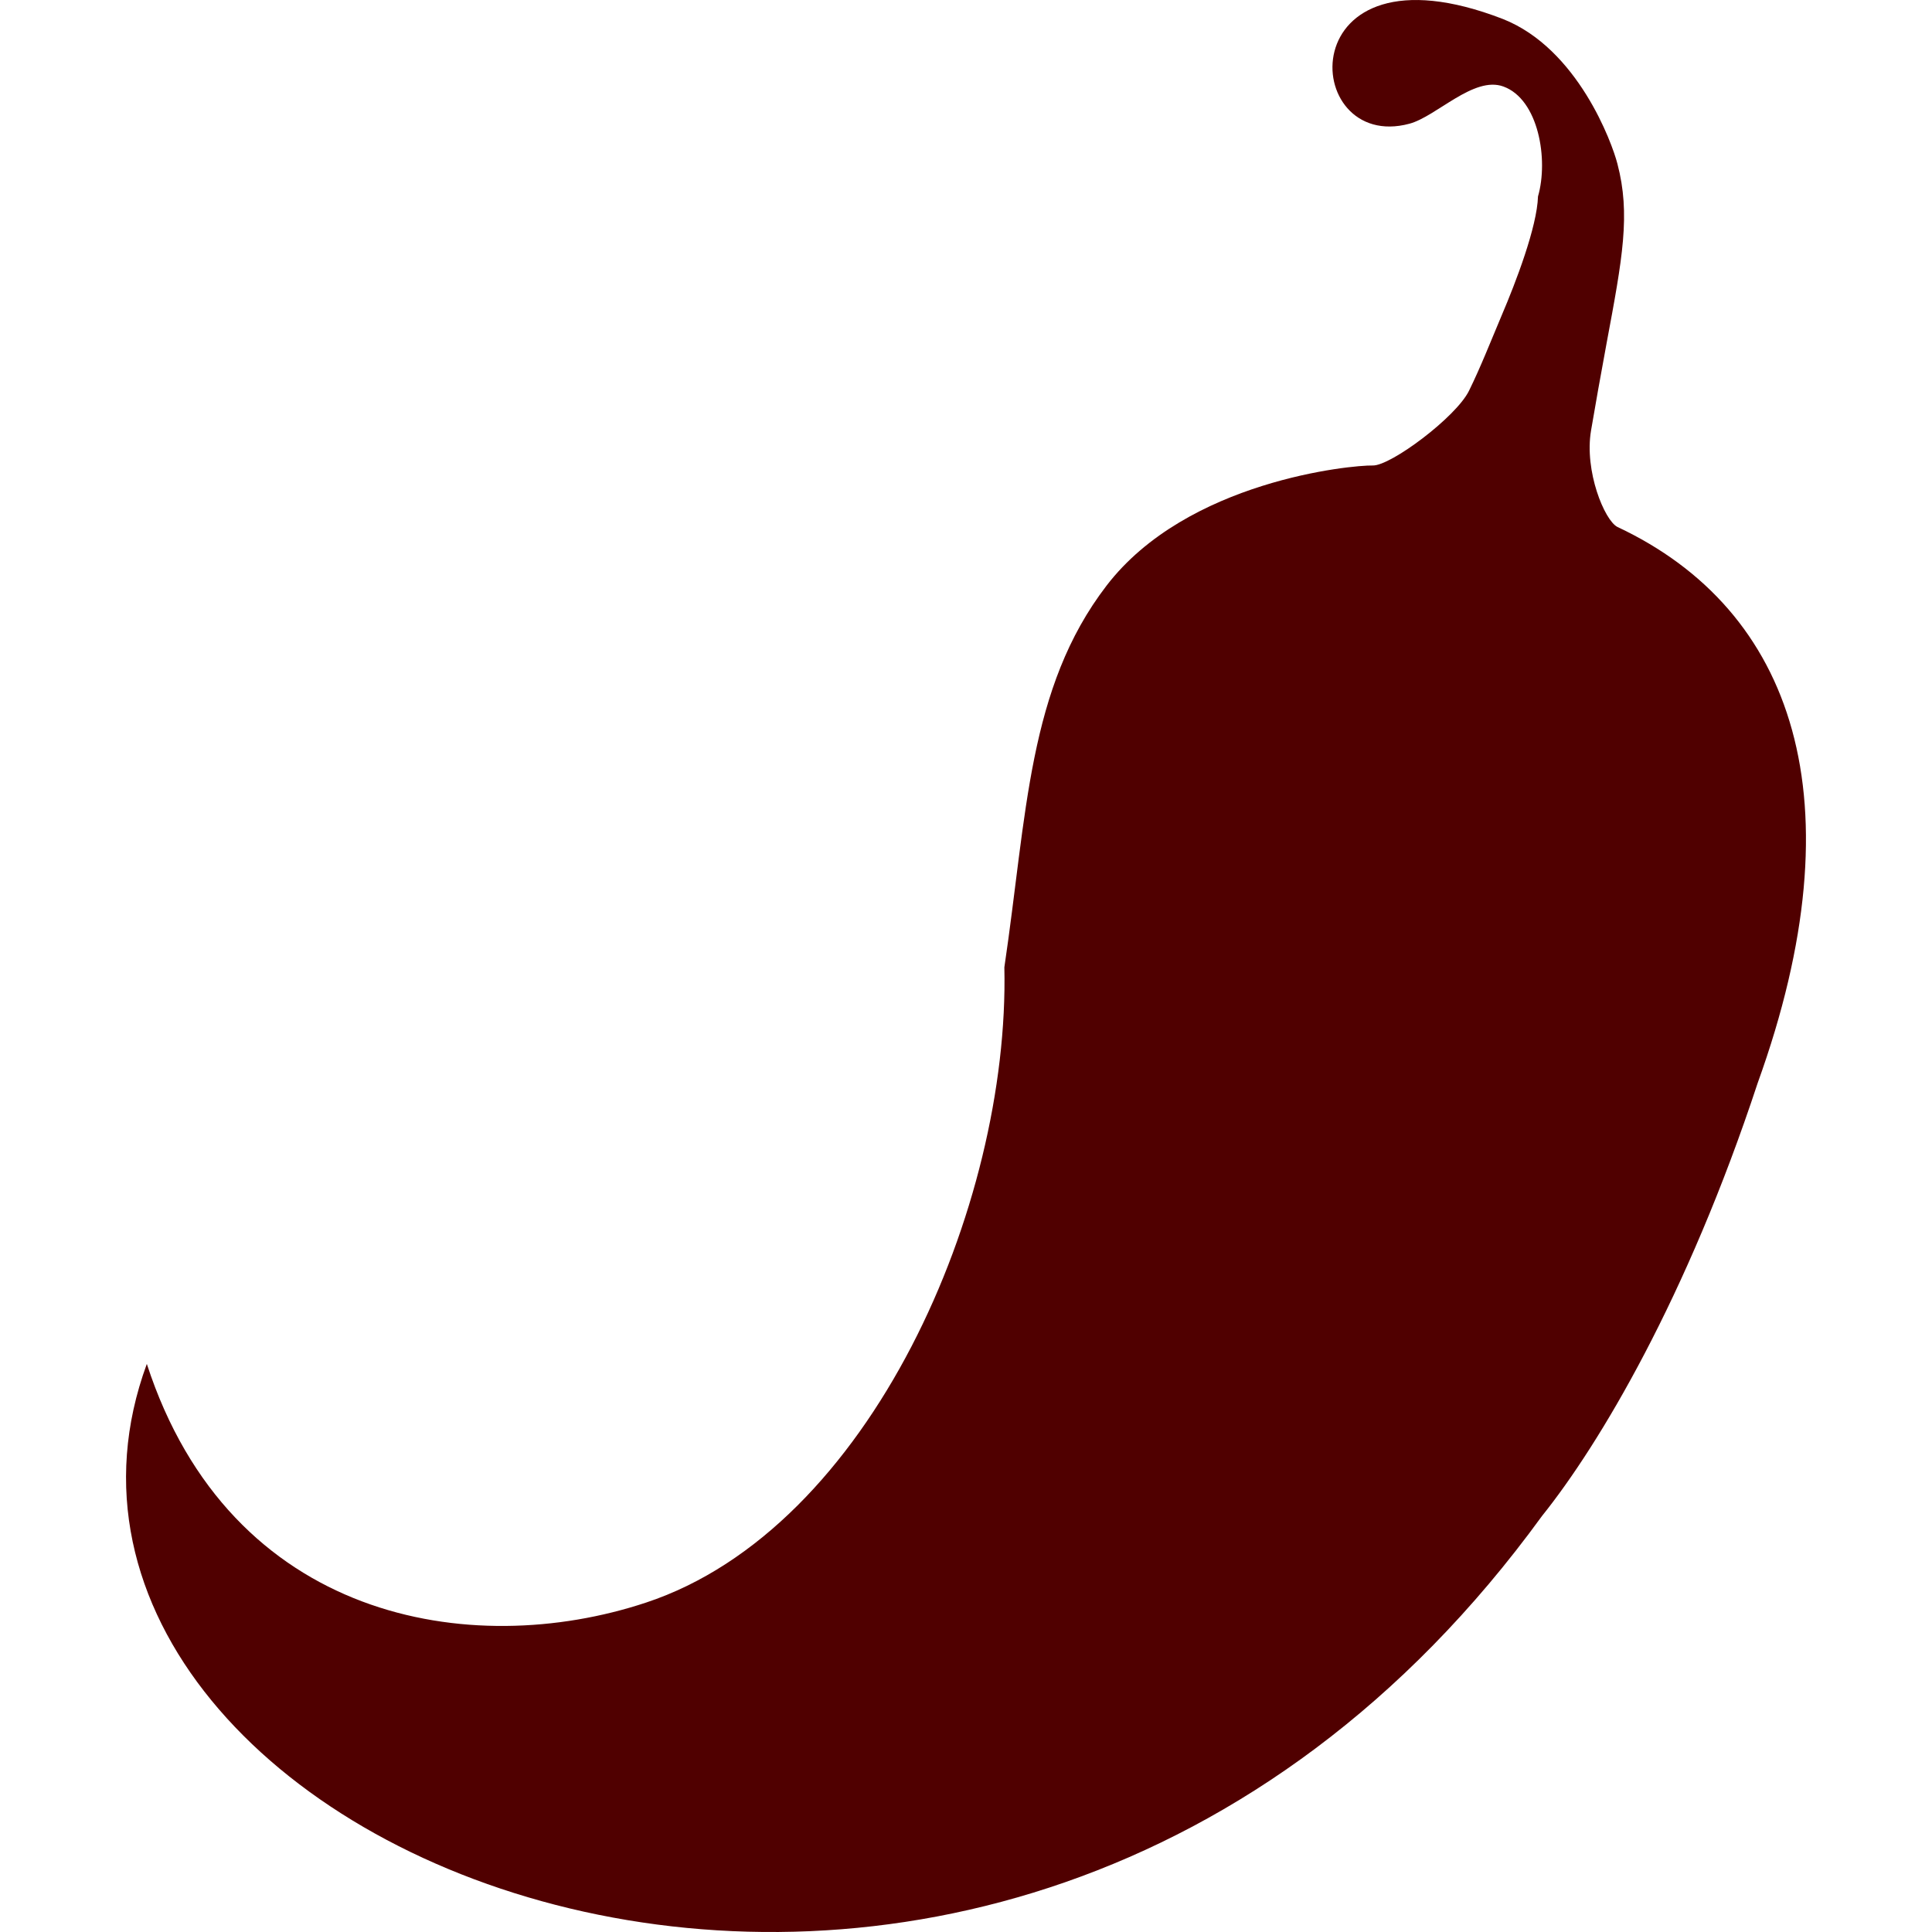 <svg xmlns:xlink="http://www.w3.org/1999/xlink" xmlns="http://www.w3.org/2000/svg" fill="none" fill-rule="evenodd" stroke="black" stroke-width="0.501" stroke-linejoin="bevel" stroke-miterlimit="10" font-family="Times New Roman" font-size="16" style="font-variant-ligatures:none" width="384.001pt" height="384.002pt" viewBox="-958.117 -3809.81 384.001 384.002"><defs><style type="text/css">@import url('https://themes.googleusercontent.com/fonts/css?family=Open Sans:400,600');</style></defs><g id="Layer 1" transform="scale(1 -1)"><g id="ClipView" stroke-linejoin="miter" stroke="none"><rect x="-192" y="-192" width="384.001" height="384.001" transform="translate(-766.116 3617.81) rotate(90)" stroke-width="5.967"></rect><clipPath id="ClipPath"><path d="M -958.117,3809.81 L -958.117,3425.8 L -574.116,3425.8 L -574.116,3809.81 L -958.117,3809.81 Z"></path></clipPath><g clip-path="url(#ClipPath)"><path d="M -928.934,3538.72 C -912.346,3487.7 -864.629,3479.72 -829.721,3491.28 C -785.077,3506.06 -757.408,3570.14 -758.492,3617.55 C -753.983,3647.95 -753.833,3673.01 -738.188,3693.4 C -722.164,3714.29 -689.421,3717.39 -685.265,3717.29 C -681.693,3717.21 -668.718,3726.9 -666.146,3732.13 C -663.801,3736.89 -661.864,3741.88 -659.621,3747.18 C -656.868,3753.63 -652.608,3764.7 -652.427,3770.77 C -650.308,3778.09 -652.305,3790.08 -659.32,3792.62 C -665.202,3794.76 -672.612,3786.66 -677.986,3785.22 C -699.884,3779.33 -702.002,3822.52 -659.395,3806.03 C -644.512,3800.14 -637.693,3781.39 -636.644,3777.26 C -634,3767.23 -635.628,3758.53 -638.79,3741.61 C -640.06,3734.77 -640.953,3729.67 -641.888,3724.22 C -643.238,3716.19 -639.219,3706.39 -636.634,3705.07 C -601.56,3688.61 -588.479,3650.78 -608.761,3594.56 C -622.834,3551.87 -640.225,3522.71 -651.634,3508.49 C -761.634,3357.08 -964.519,3441.84 -928.934,3538.72 Z" fill="#500000" fill-rule="nonzero" stroke-width="9.246" marker-start="none" marker-end="none"></path></g></g></g></svg>